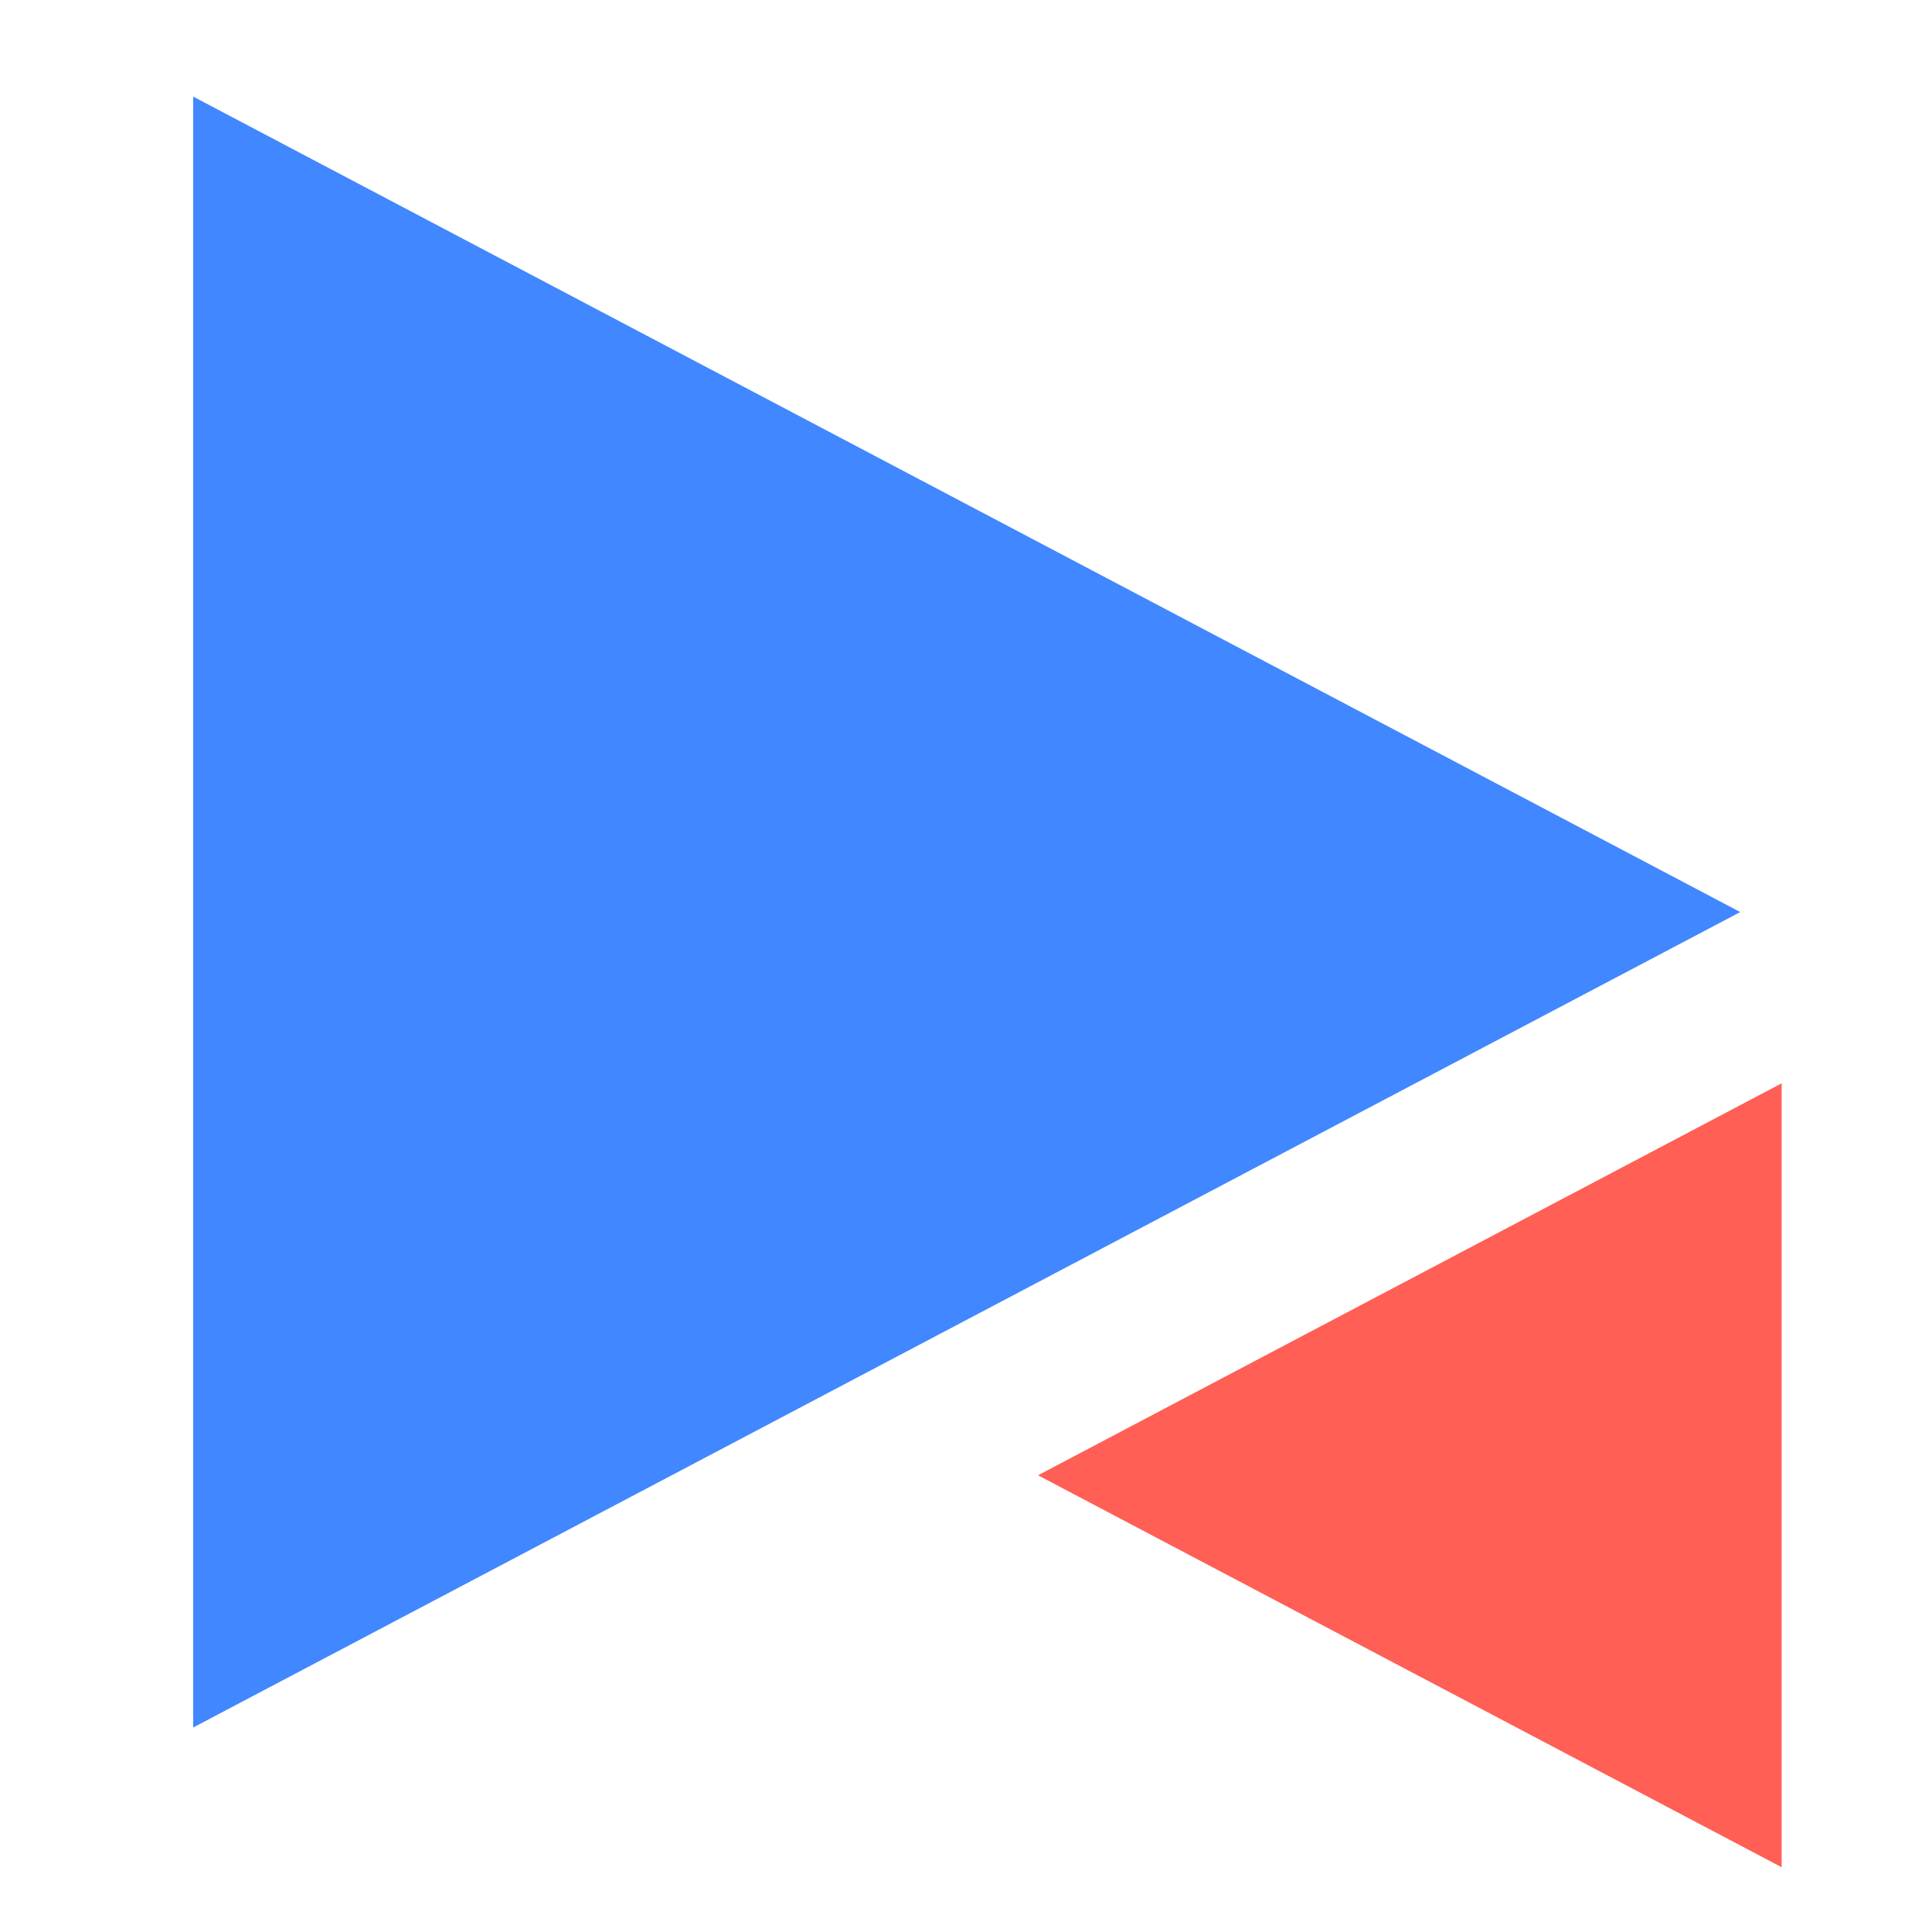 <svg width="40" height="40" viewBox="0 0 40 40" fill="none" xmlns="http://www.w3.org/2000/svg">
<path d="M36.03 18.883L4 35.766L4 2L36.03 18.883Z" fill="#4187FF"/>
<path d="M21.491 30.544L36.887 22.429L36.887 38.659L21.491 30.544Z" fill="#FF5F55"/>
</svg>
